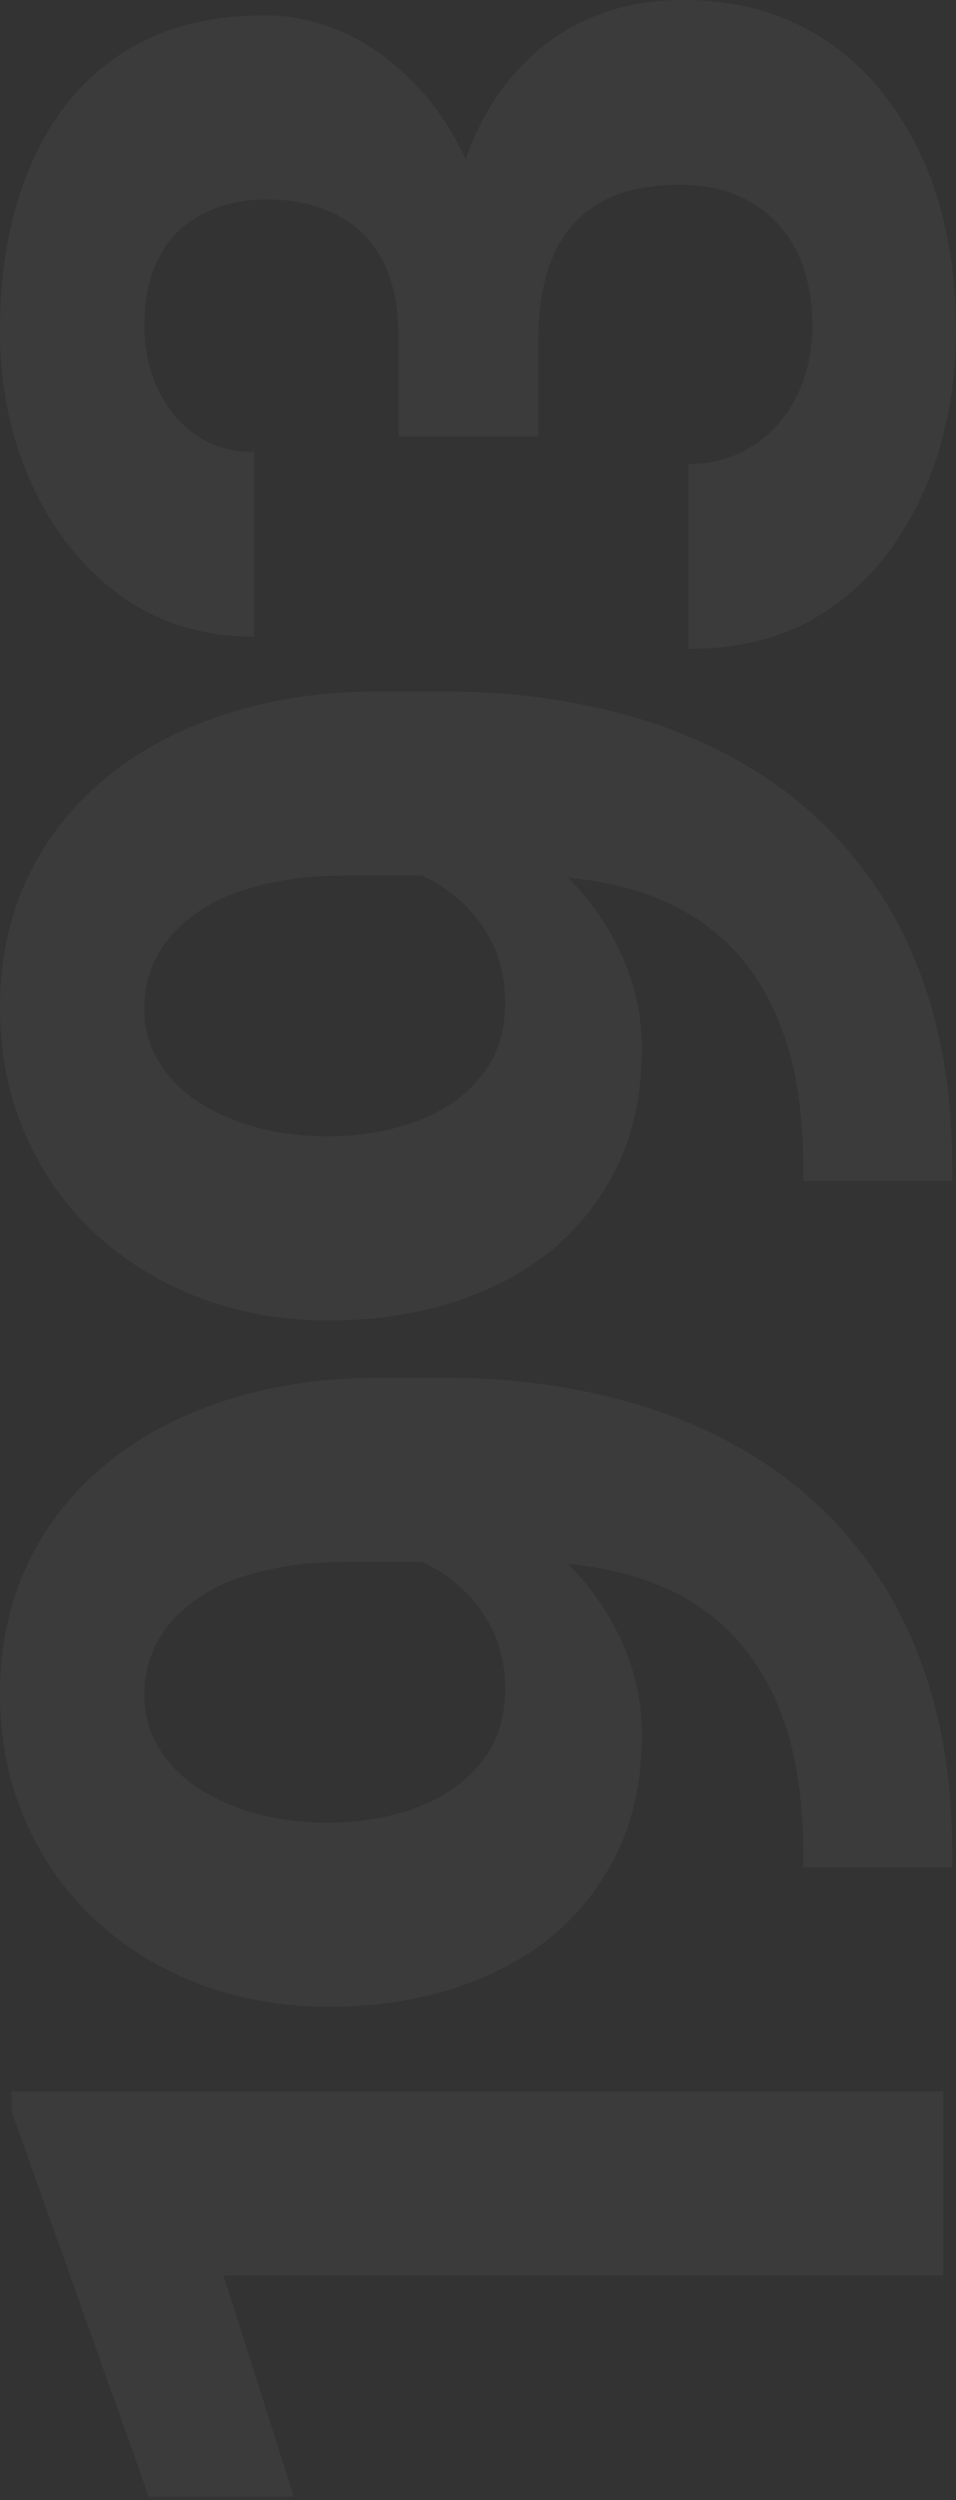 <svg xmlns="http://www.w3.org/2000/svg" width="160" height="418" viewBox="0 0 160 418" fill="none"><rect x="0" y="0" width="160" height="418" fill="#333333" stroke="none"/><path d="M1.924 349.662L157.862 349.662L157.862 380.443L37.408 380.443L49.165 417.424L24.903 417.424L1.924 352.975L1.924 349.662Z" fill="white" fill-opacity="0.04"></path><path d="M134.456 312.219L134.456 310.189C134.456 301.638 133.422 294.299 131.356 288.171C129.218 281.972 126.155 276.877 122.164 272.887C118.174 268.897 113.293 265.94 107.522 264.016C101.679 262.092 95.052 261.13 87.642 261.13L58.143 261.13C52.514 261.13 47.562 261.7 43.287 262.841C39.011 263.909 35.484 265.477 32.705 267.543C29.855 269.538 27.718 271.89 26.293 274.597C24.867 277.234 24.155 280.155 24.155 283.362C24.155 286.782 25.01 289.81 26.72 292.446C28.359 295.083 30.603 297.327 33.454 299.18C36.304 300.961 39.581 302.351 43.287 303.348C46.92 304.275 50.733 304.738 54.723 304.738C58.713 304.738 62.525 304.275 66.159 303.348C69.722 302.422 72.892 301.032 75.671 299.18C78.379 297.327 80.552 295.012 82.191 292.233C83.759 289.454 84.542 286.176 84.542 282.4C84.542 278.766 83.865 275.524 82.512 272.674C81.087 269.752 79.234 267.294 76.954 265.299C74.674 263.232 72.144 261.665 69.365 260.596C66.587 259.456 63.772 258.886 60.922 258.886L66.48 248.732C71.467 248.732 76.384 249.801 81.229 251.939C86.074 254.076 90.492 257.069 94.482 260.917C98.401 264.693 101.536 269.075 103.888 274.063C106.239 279.051 107.415 284.395 107.415 290.095C107.415 297.363 106.097 303.811 103.46 309.44C100.753 315.069 97.047 319.843 92.345 323.762C87.571 327.61 82.013 330.531 75.671 332.527C69.33 334.522 62.454 335.519 55.043 335.519C47.49 335.519 40.401 334.308 33.774 331.885C27.148 329.391 21.305 325.864 16.246 321.304C11.187 316.673 7.232 311.15 4.382 304.738C1.461 298.254 -5.52367e-06 291.057 -5.86939e-06 283.148C-6.21511e-06 275.239 1.532 268.042 4.596 261.558C7.66 255.074 12.006 249.516 17.635 244.885C23.193 240.253 29.855 236.69 37.622 234.197C45.389 231.631 54.01 230.349 63.487 230.349L74.175 230.349C84.293 230.349 93.698 231.453 102.391 233.662C111.084 235.8 118.958 239.042 126.012 243.388C132.995 247.663 138.98 253.008 143.968 259.42C148.956 265.762 152.768 273.137 155.404 281.545C158.041 289.953 159.359 299.358 159.359 309.761L159.359 312.219L134.456 312.219Z" fill="white" fill-opacity="0.04"></path><path d="M134.456 197.472L134.456 195.442C134.456 186.891 133.422 179.552 131.356 173.424C129.218 167.225 126.155 162.131 122.164 158.14C118.174 154.15 113.293 151.193 107.522 149.269C101.679 147.346 95.052 146.384 87.642 146.384L58.143 146.384C52.514 146.384 47.562 146.954 43.287 148.094C39.011 149.162 35.484 150.73 32.705 152.796C29.855 154.792 27.718 157.143 26.293 159.851C24.867 162.487 24.155 165.408 24.155 168.615C24.155 172.035 25.01 175.063 26.72 177.7C28.359 180.336 30.603 182.58 33.454 184.433C36.304 186.214 39.581 187.604 43.287 188.601C46.92 189.528 50.733 189.991 54.723 189.991C58.713 189.991 62.525 189.528 66.159 188.601C69.722 187.675 72.892 186.286 75.671 184.433C78.379 182.58 80.552 180.265 82.191 177.486C83.759 174.707 84.542 171.429 84.542 167.653C84.542 164.019 83.865 160.777 82.512 157.927C81.087 155.005 79.234 152.547 76.954 150.552C74.674 148.486 72.144 146.918 69.365 145.849C66.587 144.709 63.772 144.139 60.922 144.139L66.48 133.985C71.467 133.985 76.384 135.054 81.229 137.192C86.074 139.329 90.492 142.322 94.482 146.17C98.401 149.946 101.536 154.328 103.888 159.316C106.239 164.304 107.415 169.648 107.415 175.348C107.415 182.616 106.097 189.065 103.46 194.694C100.753 200.323 97.047 205.097 92.345 209.016C87.571 212.863 82.013 215.785 75.671 217.78C69.33 219.775 62.454 220.772 55.043 220.772C47.49 220.772 40.401 219.561 33.774 217.138C27.148 214.645 21.305 211.118 16.246 206.557C11.187 201.926 7.232 196.404 4.382 189.991C1.461 183.507 -1.05394e-05 176.31 -1.08851e-05 168.401C-1.12309e-05 160.492 1.532 153.295 4.596 146.811C7.66 140.327 12.006 134.769 17.635 130.138C23.193 125.506 29.855 121.944 37.622 119.45C45.389 116.885 54.01 115.602 63.487 115.602L74.175 115.602C84.293 115.602 93.698 116.706 102.391 118.915C111.084 121.053 118.958 124.295 126.012 128.641C132.995 132.917 138.98 138.261 143.968 144.674C148.956 151.015 152.768 158.39 155.404 166.798C158.041 175.206 159.359 184.611 159.359 195.014L159.359 197.472L134.456 197.472Z" fill="white" fill-opacity="0.04"></path><path d="M66.693 72.999L66.693 56.54C66.693 51.267 65.803 46.921 64.021 43.501C62.169 40.08 59.604 37.551 56.326 35.912C52.977 34.202 49.094 33.347 44.676 33.347C40.686 33.347 37.159 34.131 34.095 35.698C30.96 37.195 28.537 39.51 26.827 42.645C25.046 45.781 24.155 49.735 24.155 54.509C24.155 58.286 24.903 61.777 26.399 64.984C27.896 68.19 29.998 70.755 32.705 72.679C35.413 74.603 38.691 75.565 42.538 75.565L42.538 106.453C33.988 106.453 26.542 104.173 20.2 99.613C13.859 94.981 8.907 88.782 5.344 81.016C1.781 73.249 -1.54181e-05 64.698 -1.58261e-05 55.364C-1.62871e-05 44.819 1.71 35.591 5.13 27.682C8.479 19.773 13.431 13.61 19.987 9.192C26.542 4.774 34.665 2.565 44.355 2.565C49.272 2.565 54.046 3.705 58.677 5.985C63.238 8.266 67.37 11.543 71.076 15.819C74.709 20.022 77.631 25.153 79.84 31.209C81.977 37.266 83.046 44.071 83.046 51.623L83.046 72.999L66.693 72.999ZM90.1 72.999L74.175 72.999L74.175 51.623C74.175 43.144 75.137 35.698 77.061 29.285C78.985 22.873 81.763 17.493 85.397 13.146C88.96 8.8 93.2 5.522 98.116 3.313C102.961 1.105 108.341 0 114.255 0C121.523 0 128.007 1.39 133.707 4.168C139.336 6.947 144.11 10.866 148.029 15.925C151.948 20.913 154.941 26.756 157.007 33.454C159.002 40.152 160 47.455 160 55.364C160 61.92 159.109 68.368 157.328 74.71C155.475 80.98 152.732 86.68 149.098 91.811C145.393 96.87 140.762 100.931 135.204 103.995C129.575 106.987 122.912 108.484 115.217 108.484L115.217 77.595C119.207 77.595 122.77 76.598 125.905 74.603C129.04 72.608 131.499 69.864 133.28 66.373C135.061 62.81 135.952 58.856 135.952 54.509C135.952 49.593 135.061 45.389 133.28 41.897C131.427 38.335 128.862 35.627 125.584 33.774C122.236 31.851 118.352 30.889 113.935 30.889C108.234 30.889 103.674 31.922 100.254 33.988C96.762 36.054 94.197 39.011 92.558 42.859C90.92 46.707 90.1 51.267 90.1 56.54L90.1 72.999Z" fill="white" fill-opacity="0.04"></path></svg>